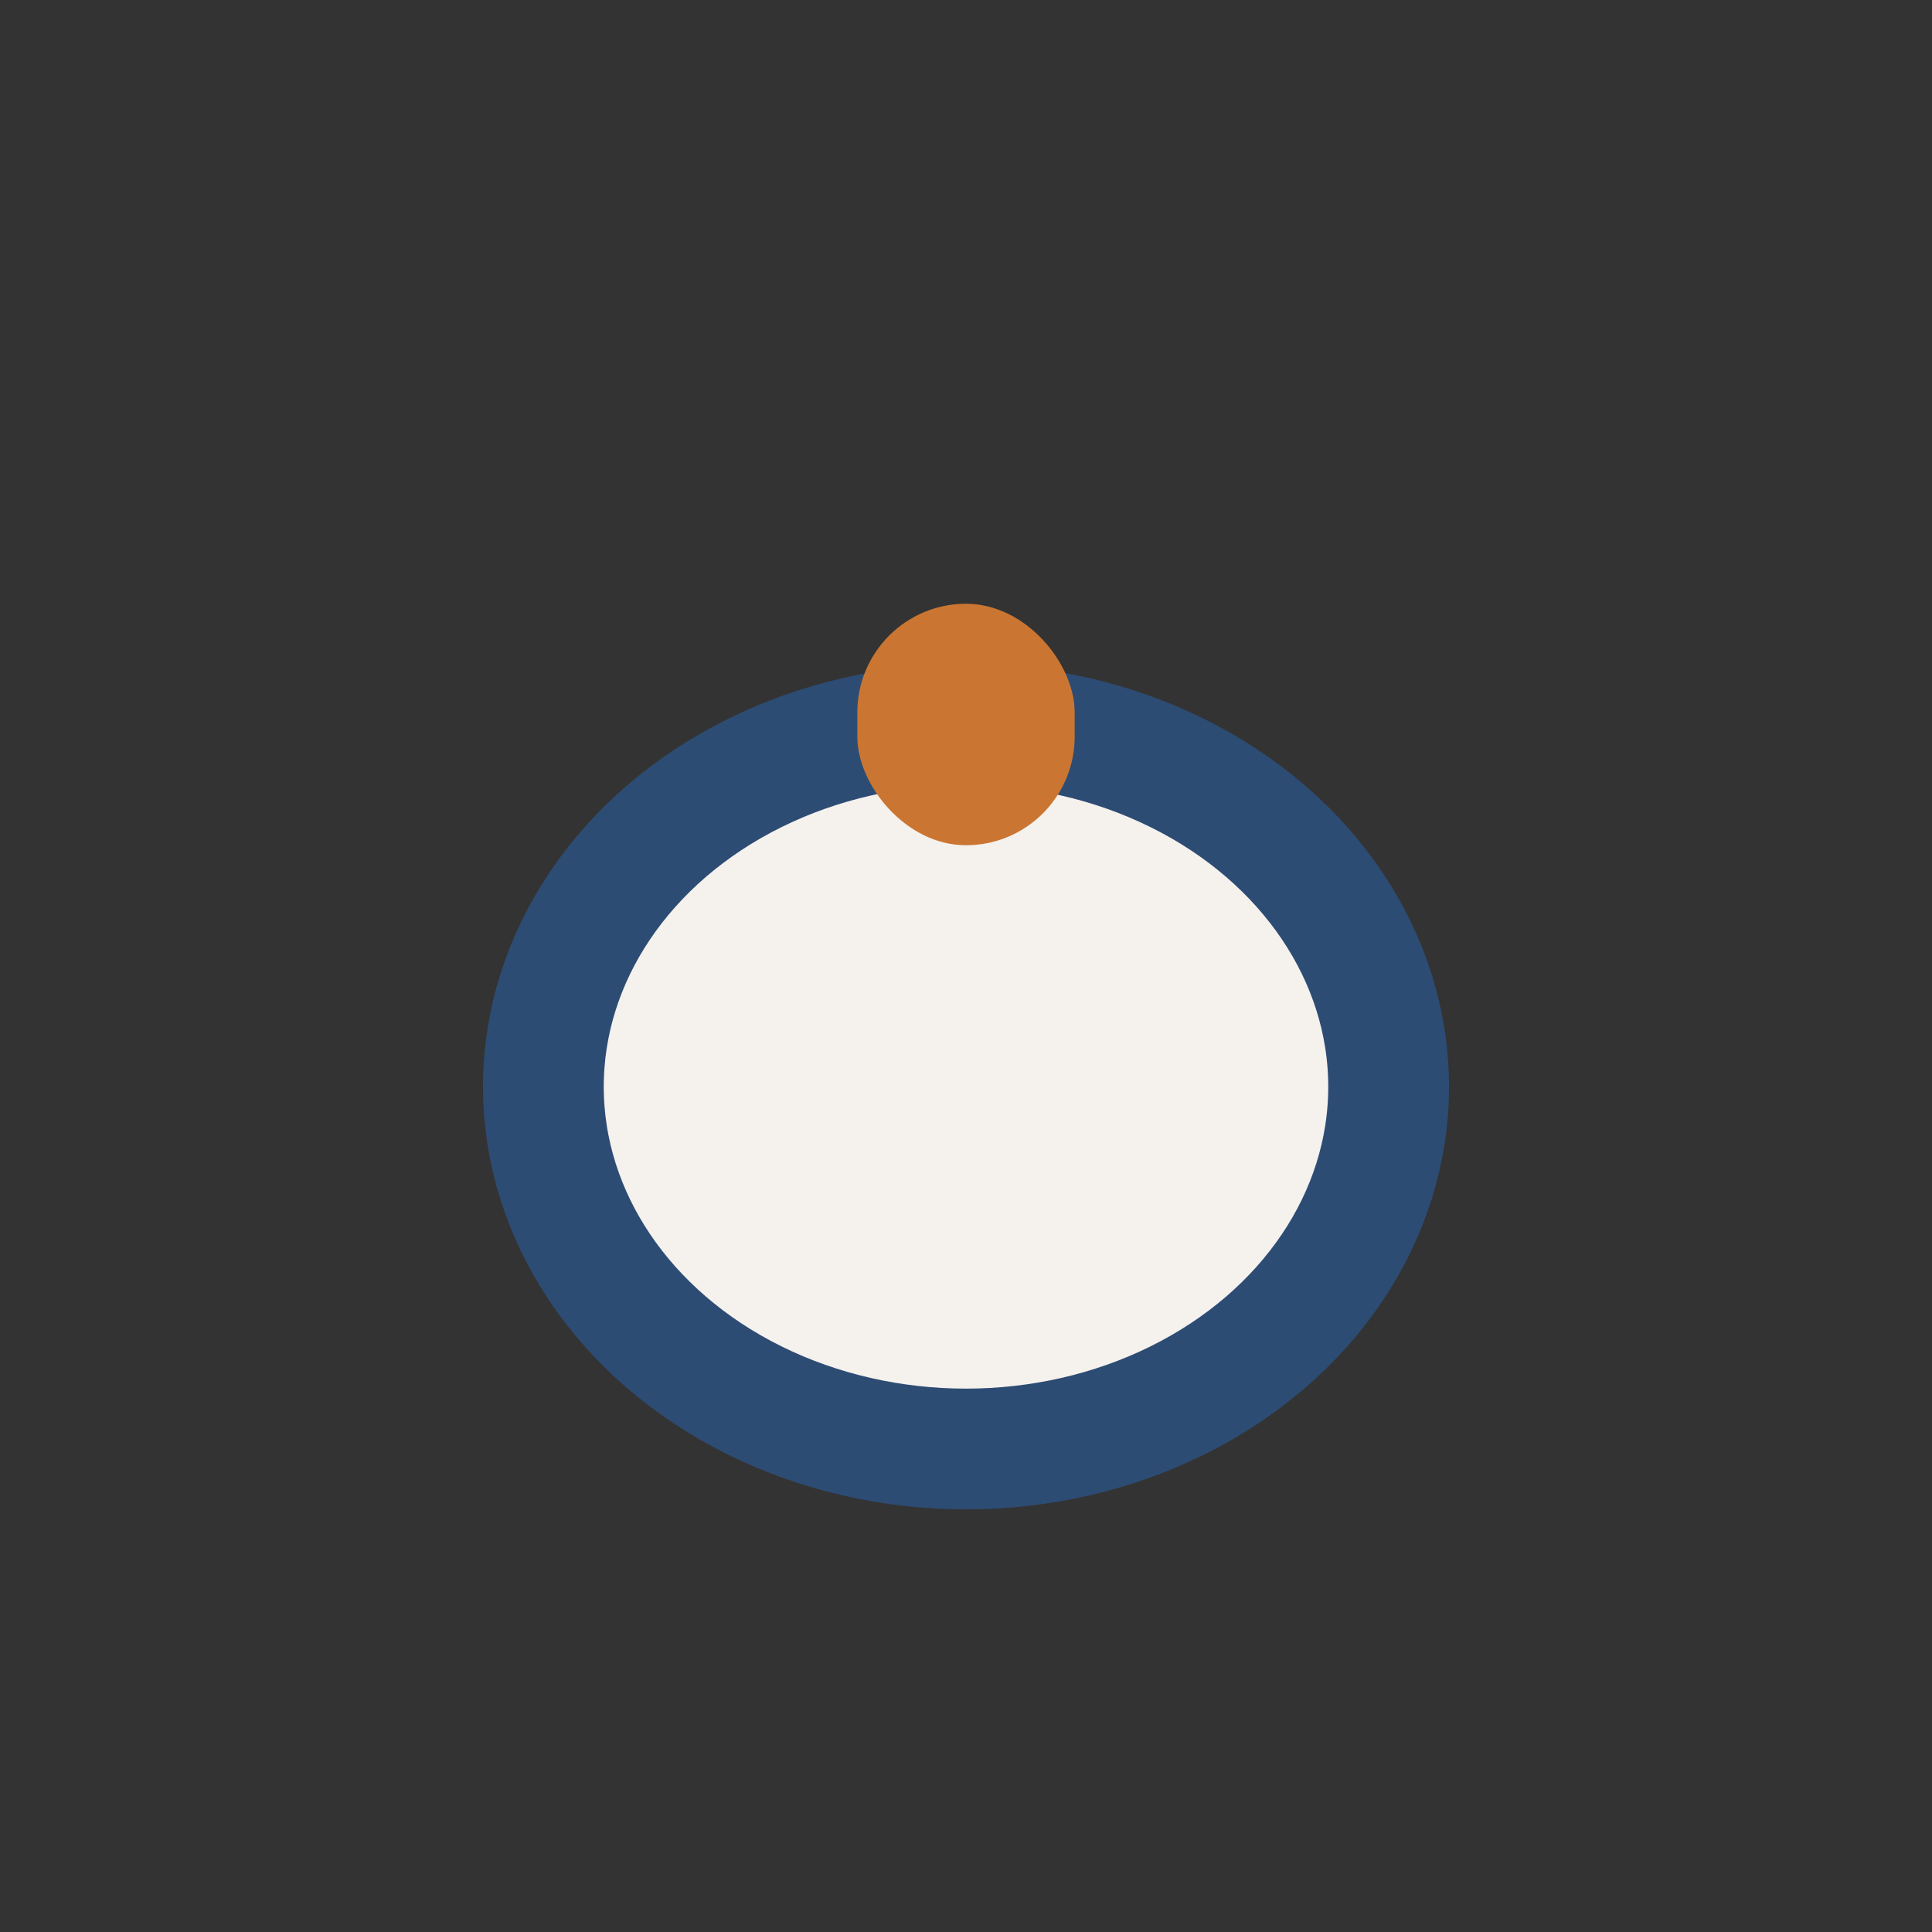 <?xml version="1.0" encoding="UTF-8"?>
<svg xmlns="http://www.w3.org/2000/svg" width="32" height="32" viewBox="0 0 32 32"><rect x="0" y="0" width="32" height="32" fill="#333333" stroke="none"/><ellipse cx="16" cy="18" rx="7" ry="6" fill="#F5F1ED" stroke="#2D4C74" stroke-width="2"/><rect x="14.2" y="10" width="3.6" height="4" rx="1.8" fill="#CA7632"/></svg>